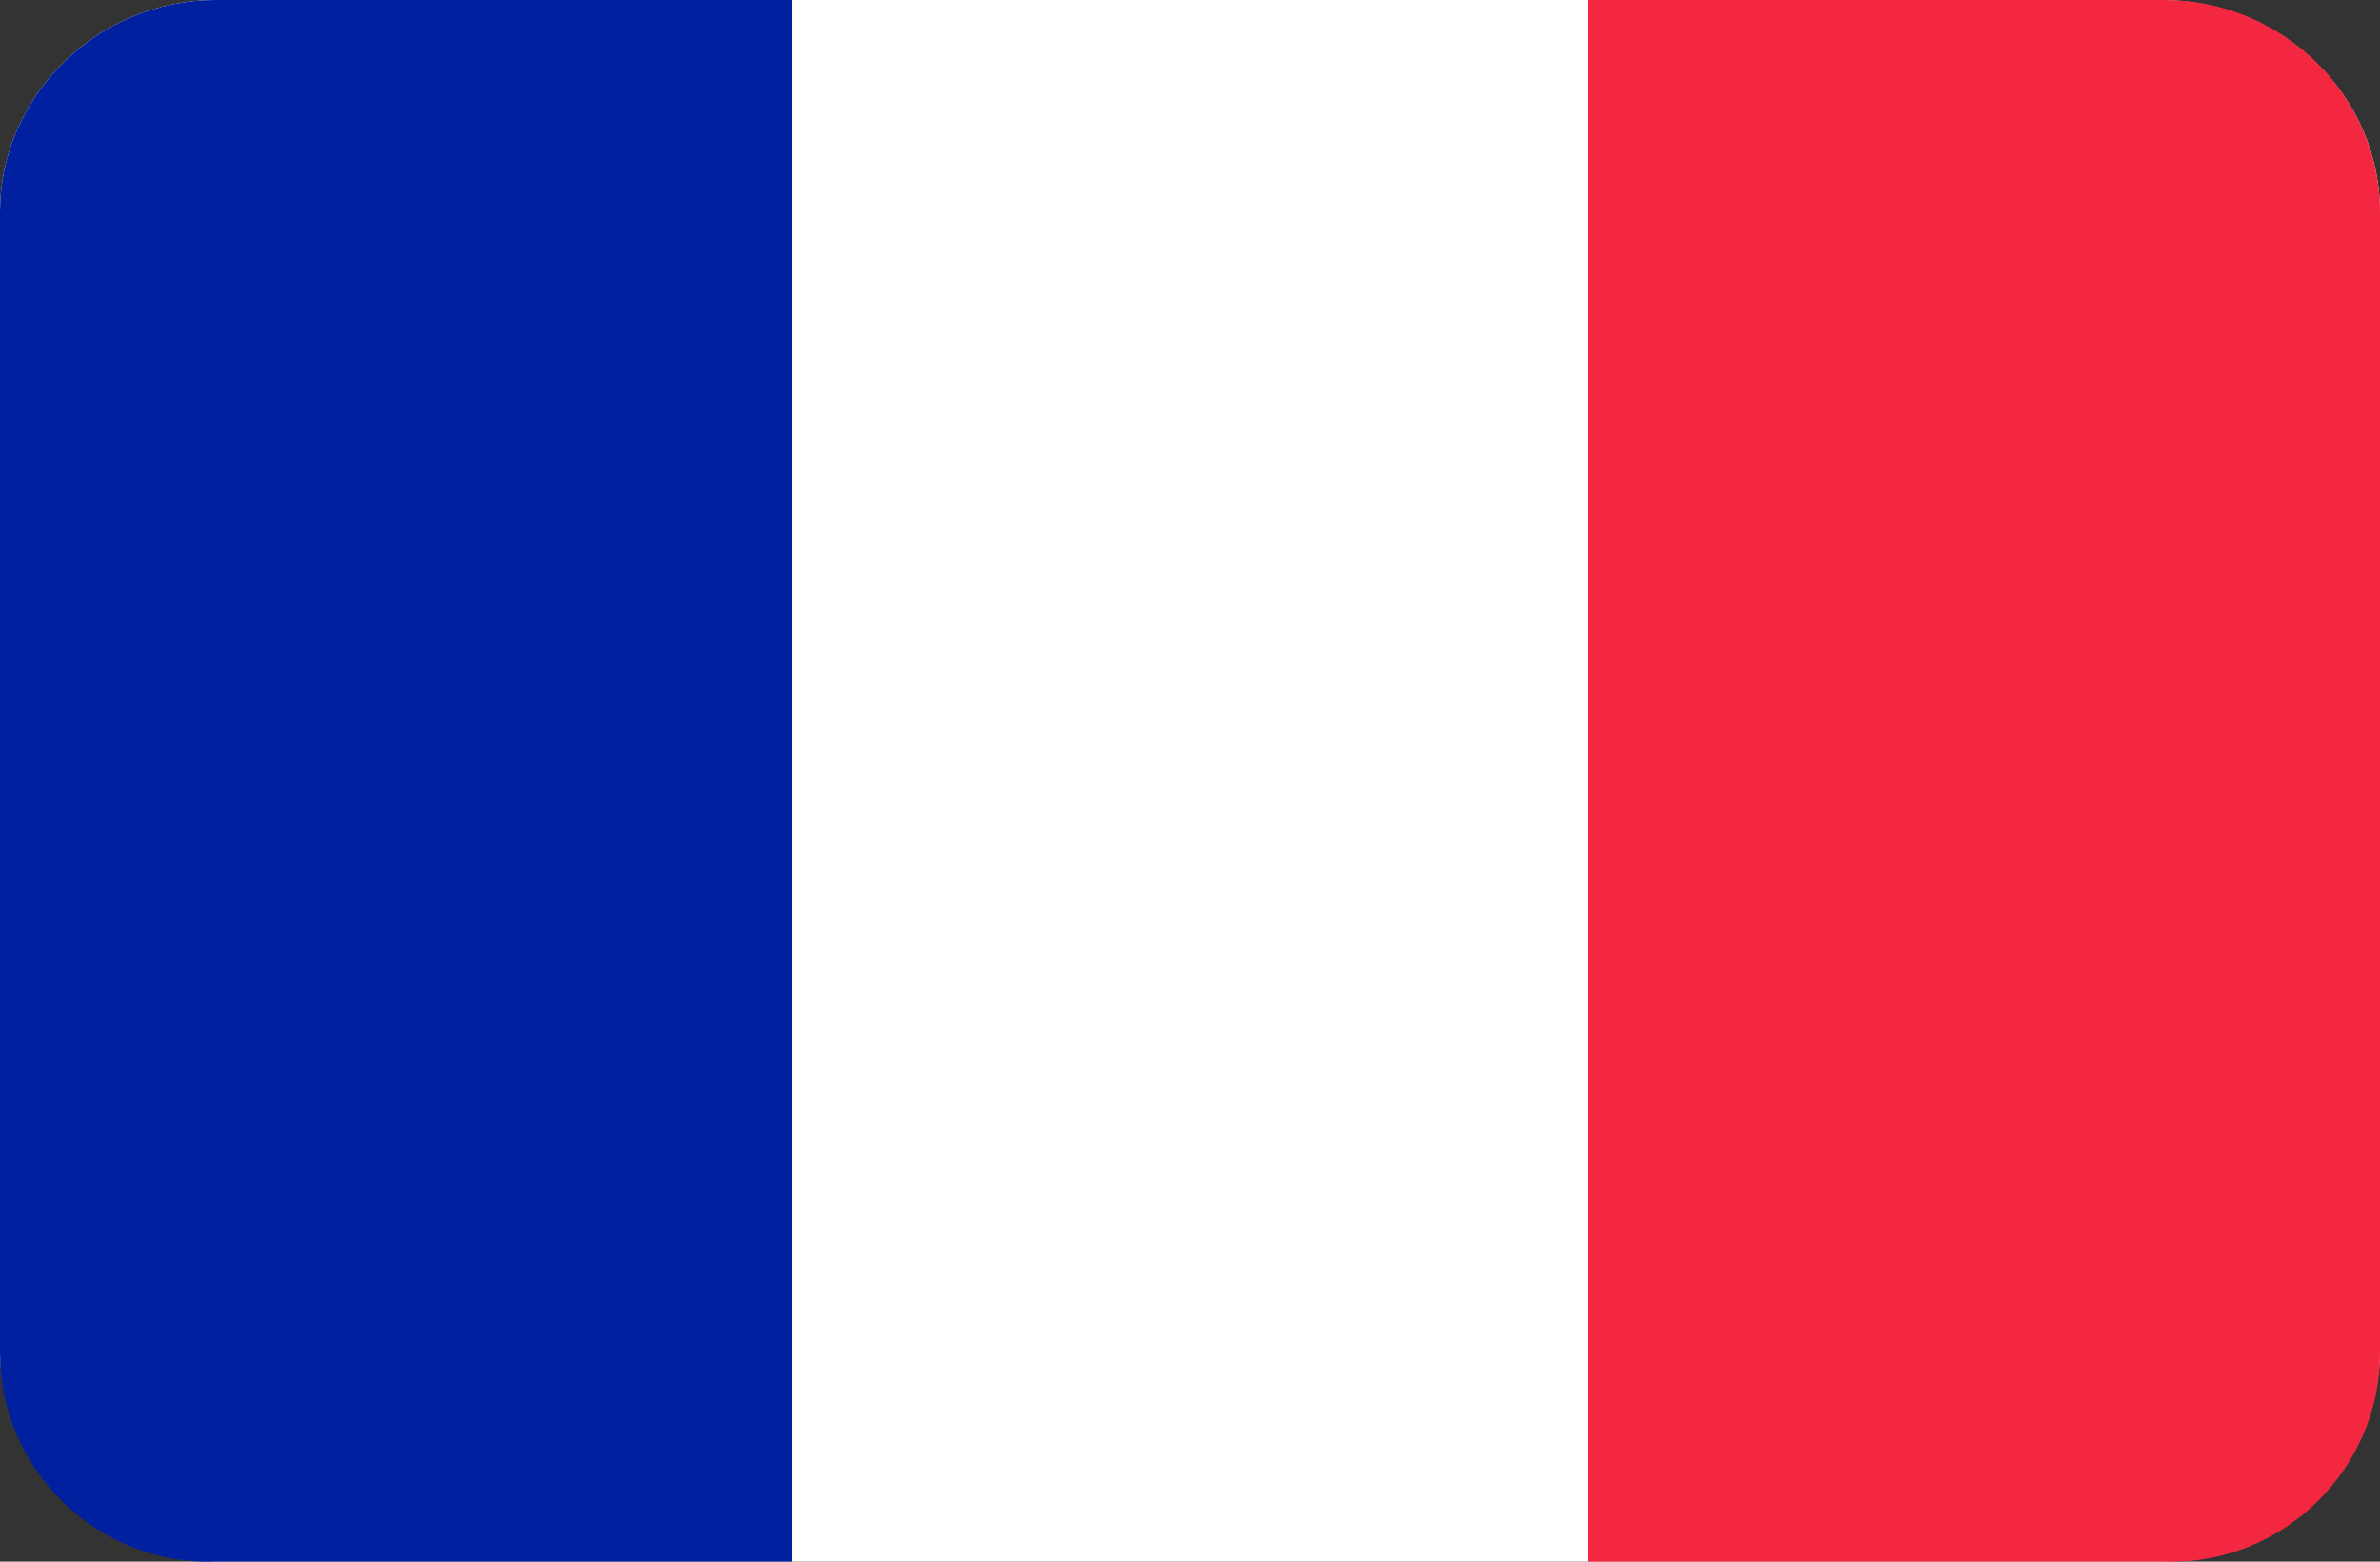 <svg xmlns="http://www.w3.org/2000/svg" xmlns:xlink="http://www.w3.org/1999/xlink" id="Layer_1" x="0px" y="0px" viewBox="0 0 64 42" style="enable-background:new 0 0 64 42;" xml:space="preserve"><rect x="0" y="0" width="64" height="42" fill="#333333" stroke="none"/><style type="text/css">	.st0{fill:#FFFFFF;}	.st1{fill:#57A863;}	.st2{fill:#00209F;}	.st3{fill:#F32840;}</style><path id="Rounded_Rectangle_7_copy" class="st0" d="M5.8,0h52.3C61.4,0,64,2.6,64,5.7v30.6c0,3.2-2.6,5.7-5.8,5.7H5.8 C2.6,42,0,39.4,0,36.3V5.7C0,2.6,2.6,0,5.8,0z"></path><path class="st1" d="M64,5.3v31.4c0-0.1,0-0.3,0-0.4V5.7C64,5.6,64,5.5,64,5.3z"></path><path class="st2" d="M5.8,42h15.5V0H5.8C2.6,0,0,2.6,0,5.7v30.7C0,39.5,2.6,42.1,5.8,42z"></path><path class="st3" d="M58.2,42H42.7V0h15.5C61.4,0,64,2.6,64,5.7v30.7C64,39.5,61.4,42.1,58.2,42z"></path></svg>